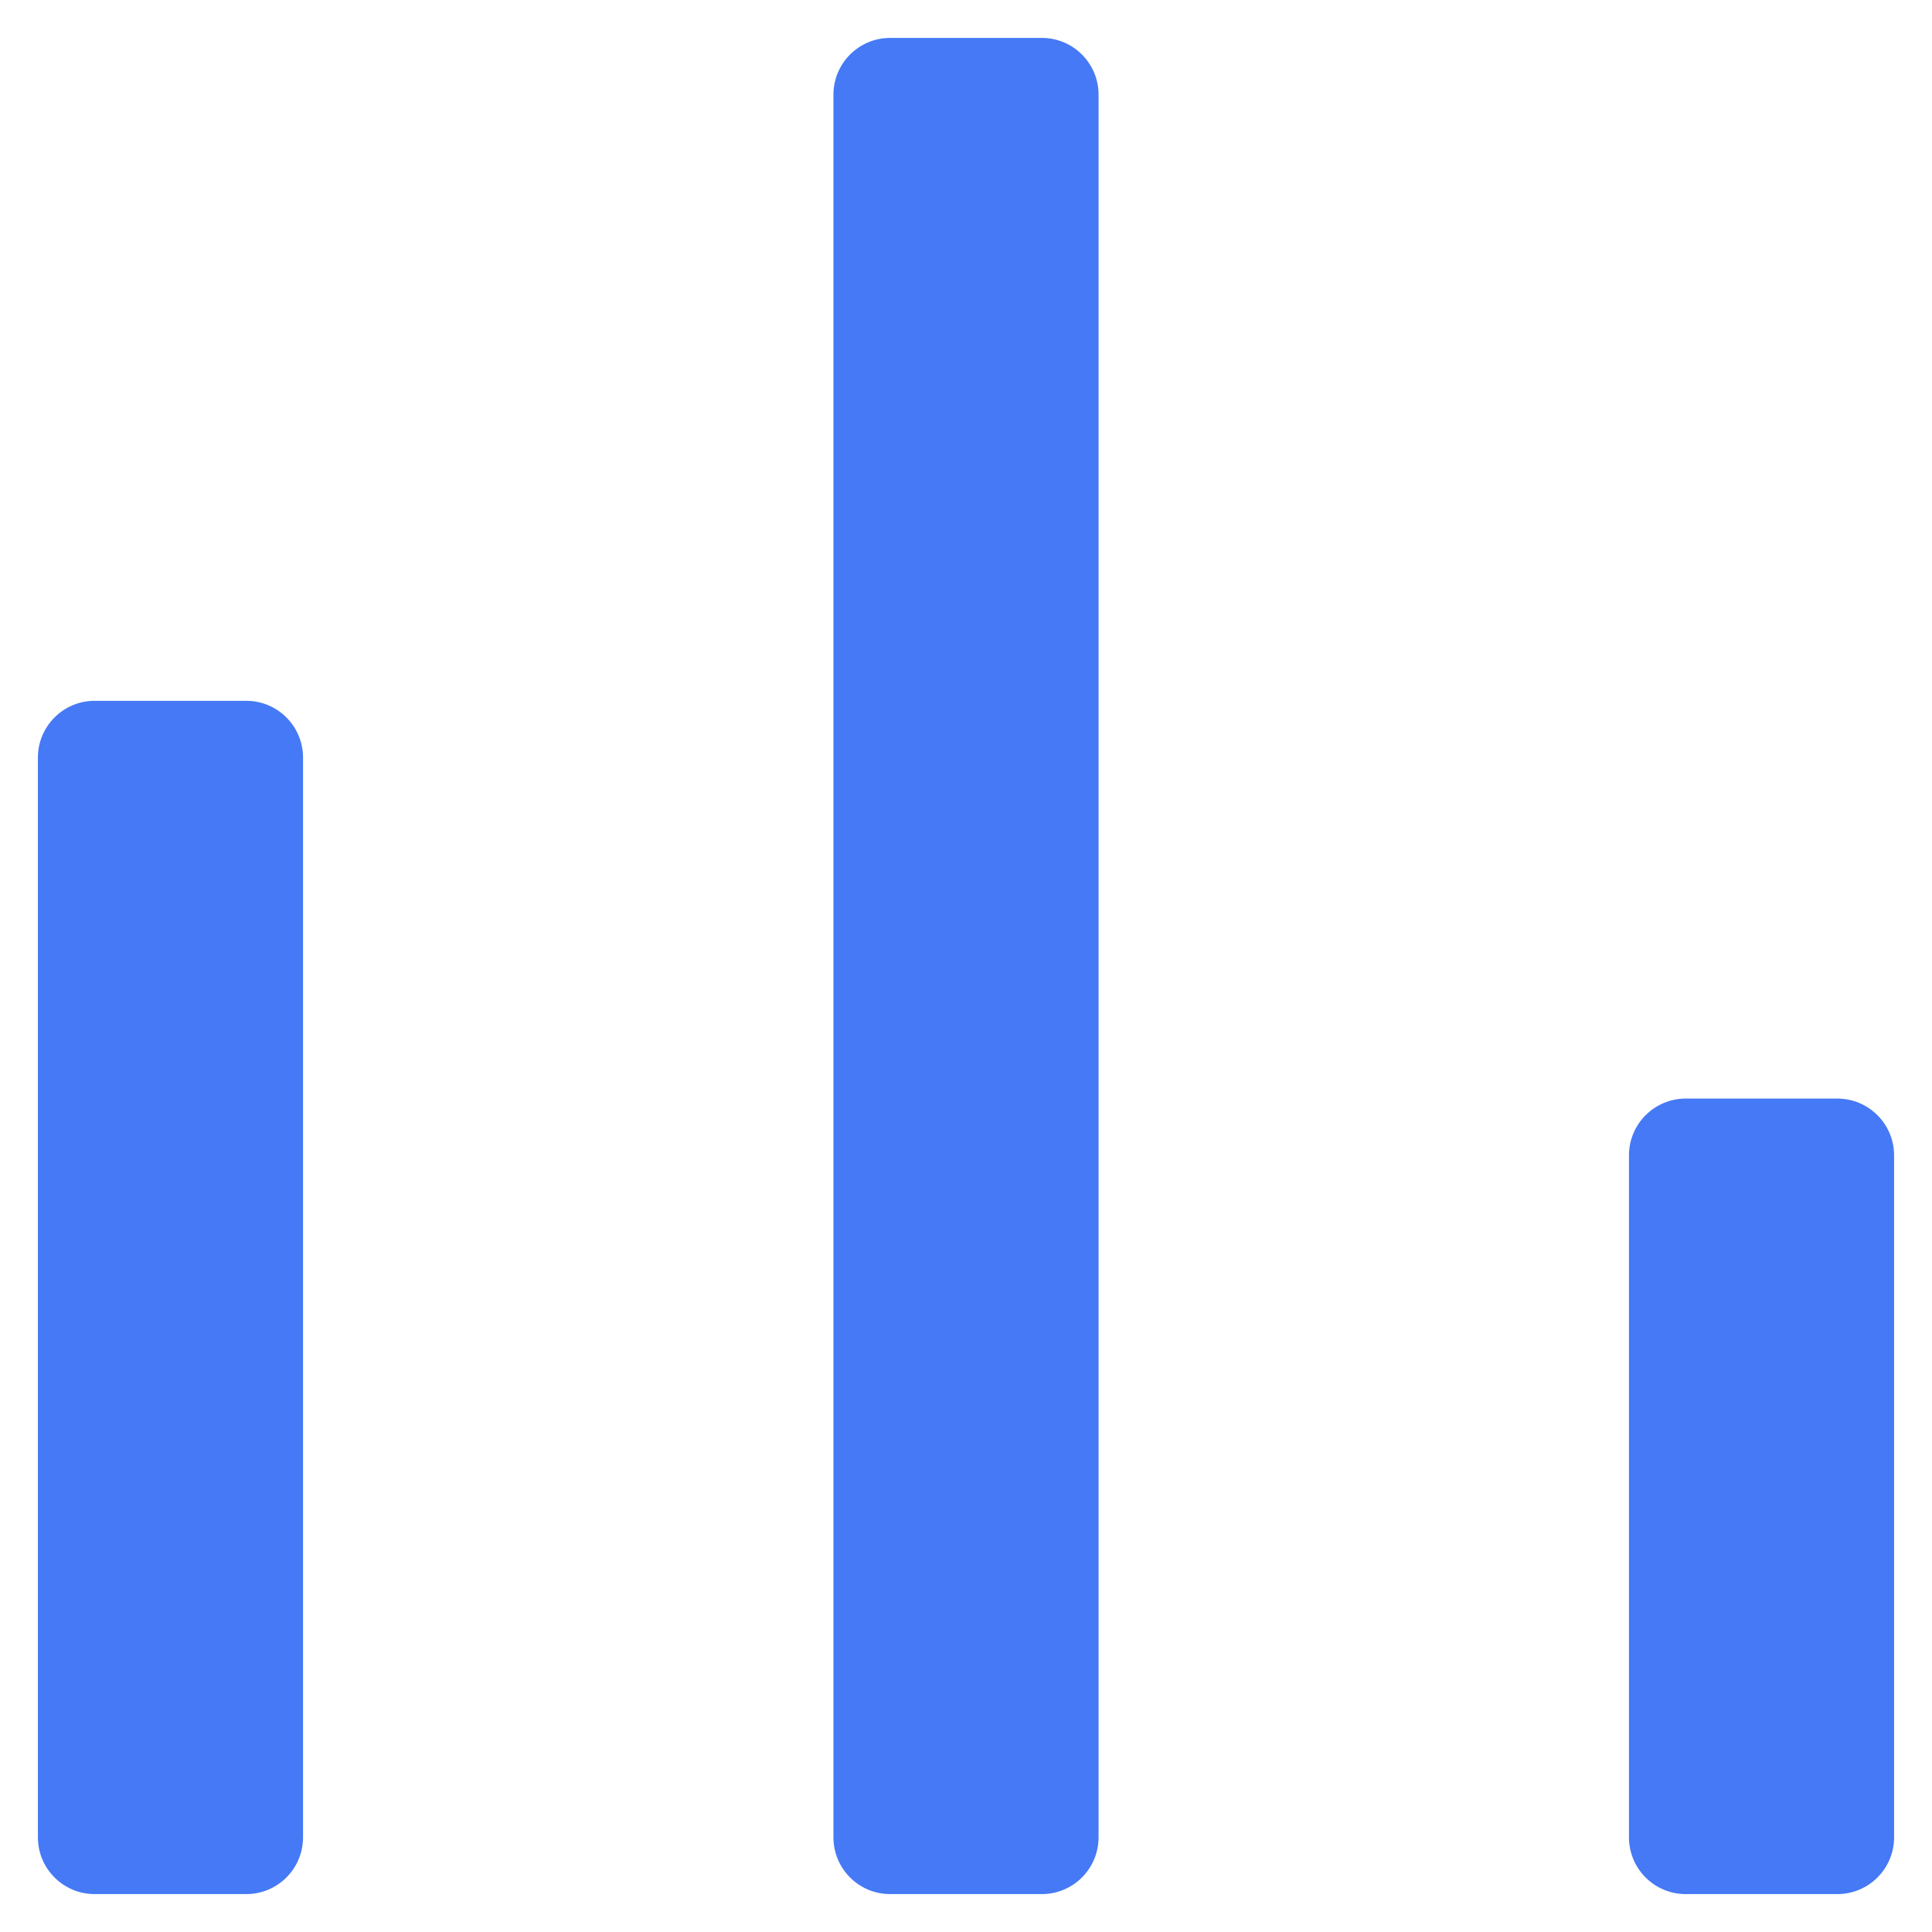 <?xml version="1.0" encoding="UTF-8"?>
<svg width="34px" height="34px" viewBox="0 0 34 34" version="1.1" xmlns="http://www.w3.org/2000/svg" xmlns:xlink="http://www.w3.org/1999/xlink">
    <!-- Generator: Sketch 58 (84663) - https://sketch.com -->
    <title>Group 7</title>
    <desc>Created with Sketch.</desc>
    <g id="Page-1" stroke="none" stroke-width="1" fill="none" fill-rule="evenodd">
        <g id="00_home" transform="translate(-996, -1866)">
            <g id="Group-11" transform="translate(0, 849)">
                <g id="Group-2-Copy-2" transform="translate(925, 946)">
                    <g id="Group-2">
                        <g id="Group-7" transform="translate(60, 60)">
                            <polygon id="Path" points="0 0 56 0 56 56 0 56"></polygon>
                            <path d="M15.333,23.333 C15.886,23.333 16.333,23.781 16.333,24.333 L16.333,43.333 C16.333,43.886 15.886,44.333 15.333,44.333 L12.667,44.333 C12.114,44.333 11.667,43.886 11.667,43.333 L11.667,24.333 C11.667,23.781 12.114,23.333 12.667,23.333 L15.333,23.333 Z M29.333,11.667 C29.886,11.667 30.333,12.114 30.333,12.667 L30.333,43.333 C30.333,43.886 29.886,44.333 29.333,44.333 L26.667,44.333 C26.114,44.333 25.667,43.886 25.667,43.333 L25.667,12.667 C25.667,12.114 26.114,11.667 26.667,11.667 L29.333,11.667 Z M43.333,30.333 C43.886,30.333 44.333,30.781 44.333,31.333 L44.333,43.333 C44.333,43.886 43.886,44.333 43.333,44.333 L40.667,44.333 C40.114,44.333 39.667,43.886 39.667,43.333 L39.667,31.333 C39.667,30.781 40.114,30.333 40.667,30.333 L43.333,30.333 Z" id="Combined-Shape" fill="#4579F5"></path>
                        </g>
                    </g>
                </g>
            </g>
        </g>
    </g>
</svg>